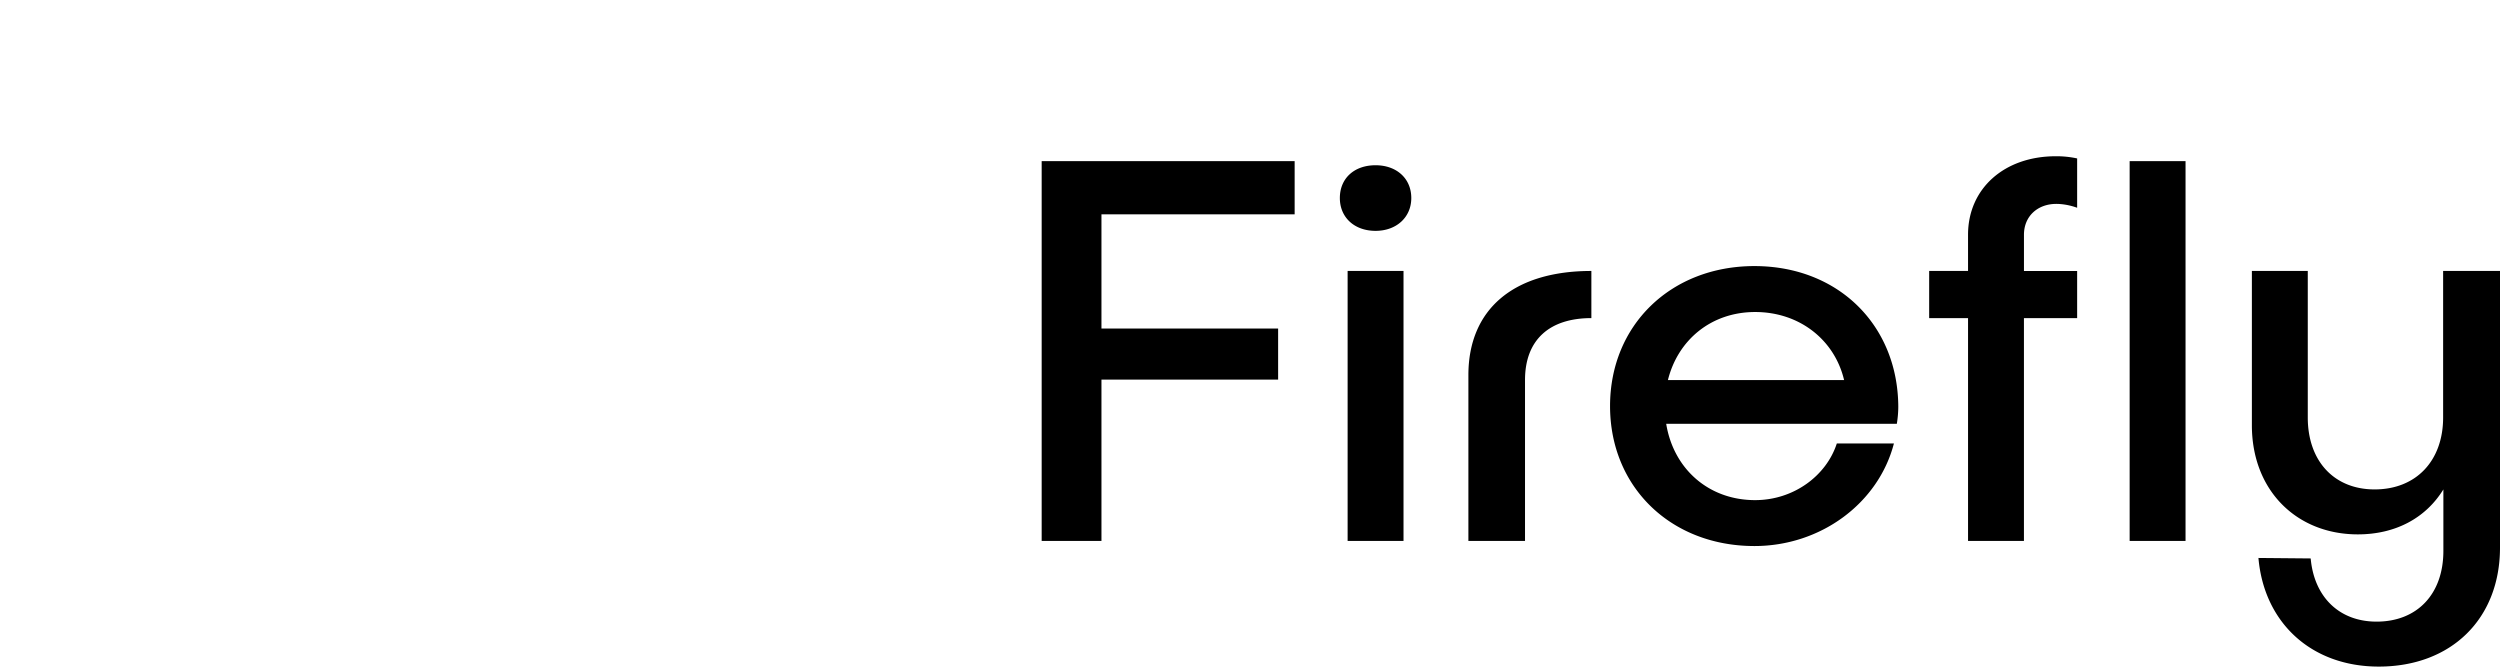 <svg fill="none" height="100%" viewBox="0 0 120 32" width="100%">
<title>Firefly</title>
<path d="M62.143 10.288V7.733H50v18.232h2.87V18.22h8.48v-2.45h-8.48v-5.482h9.273Zm5.599-.782c0-.945-.712-1.574-1.715-1.574-1.026 0-1.714.63-1.714 1.574 0 .922.688 1.575 1.714 1.575 1.004 0 1.715-.653 1.715-1.575Zm-3.056 3.5v12.96h2.683v-12.96h-2.683Zm8.515 12.96v-7.723c0-1.948 1.19-2.974 3.185-2.974v-2.263c-3.745 0-5.903 1.843-5.903 5.004v7.955h2.718Zm17.917-6.451c-.023-3.92-2.893-6.743-6.905-6.743-4.001 0-6.93 2.823-6.93 6.72 0 3.895 2.929 6.718 6.93 6.718 3.184 0 5.949-2.053 6.695-4.922h-2.741c-.502 1.551-2.076 2.718-3.92 2.718-2.239 0-3.919-1.505-4.269-3.663h11.07c.047-.28.07-.572.07-.828Zm-6.87-4.538c2.134 0 3.814 1.341 4.269 3.266H80.06c.478-1.924 2.076-3.266 4.188-3.266ZM98.7 9.787c.292 0 .653.058 1.003.186V7.605a4.647 4.647 0 0 0-1.026-.105c-2.473 0-4.211 1.551-4.211 3.768v1.738H92.6v2.263h1.866v10.696h2.683V15.27h2.554v-2.263H97.15v-1.738c0-.899.665-1.482 1.551-1.482Zm3.523-2.054v18.232h2.683V7.733h-2.683Zm15.047 5.273v7.034c0 2.076-1.294 3.452-3.289 3.452-1.948 0-3.208-1.364-3.208-3.452v-7.034h-2.683v7.407c0 3.138 2.158 5.237 5.086 5.237 1.82 0 3.266-.793 4.106-2.158v2.951c0 2.077-1.26 3.395-3.208 3.395-1.796 0-2.998-1.19-3.161-3.033l-2.508-.023c.269 3.103 2.532 5.214 5.774 5.214 3.476 0 5.821-2.286 5.821-5.716V13.006h-2.73Z" fill="currentColor"></path>
<path d="M42.665 10.146a1.022 1.022 0 0 0-1.019-.996H26.88a5.64 5.64 0 0 0-5.546-4.586 5.64 5.64 0 0 0-5.547 4.586H1.02c-.557 0-1.007.439-1.019.996 0 .142-.047 3.46 2.809 6.376.972.995 2.157 1.813 3.543 2.453-.853 2.24-1.09 4.681-.734 7.3.059.416.367.747.77.842.107.024 2.536.605 5.7 0 1.103-.213 2.37-.58 3.686-1.232.984 2.607 2.714 4.657 5.05 5.985.153.094.33.13.509.13.178 0 .343-.047.51-.13 2.334-1.328 4.064-3.378 5.048-5.985a14.458 14.458 0 0 0 3.686 1.232c1.078.202 2.074.273 2.915.273 1.636 0 2.714-.261 2.785-.273.403-.095.712-.438.77-.841.368-2.62.12-5.06-.734-7.3 1.387-.64 2.56-1.47 3.544-2.454 2.856-2.915 2.808-6.246 2.808-6.376ZM21.333 6.59a3.586 3.586 0 0 1 3.496 2.774 6.15 6.15 0 0 0-3.496 2.512 6.188 6.188 0 0 0-3.496-2.512 3.586 3.586 0 0 1 3.496-2.774Zm-17.03 8.545c-1.423-1.434-1.956-2.974-2.146-3.946H12.93c-2.003 1.35-3.615 2.868-4.812 4.527-.332.462-.64.936-.912 1.422-1.138-.545-2.11-1.22-2.904-2.003Zm7.49 9.967c-1.826.356-3.378.261-4.232.154-.177-1.979.06-3.84.7-5.546 1.896.604 4.1.936 6.577 1.02a16.6 16.6 0 0 0 .356 3.187 12.722 12.722 0 0 1-3.402 1.185Zm9.54 4.694c-1.766-1.15-3.034-2.821-3.757-4.966a15.624 15.624 0 0 0 3.757-3.674 15.624 15.624 0 0 0 3.757 3.674c-.723 2.145-1.991 3.816-3.757 4.966Zm5.44-11.081c-.285 0-.558.118-.759.331a1.05 1.05 0 0 0-.26.782c0 .012.118 1.245-.143 2.88-1.292-1.019-2.441-2.31-3.413-3.899a1.03 1.03 0 0 0-.865-.486.99.99 0 0 0-.865.486c-.972 1.576-2.122 2.88-3.414 3.9-.26-1.648-.142-2.869-.142-2.88a1.004 1.004 0 0 0-.26-.783 1.023 1.023 0 0 0-.76-.331c-2.57 0-4.835-.285-6.743-.854.19-.332.403-.652.629-.96 1.564-2.157 3.946-4.065 7.087-5.665 1.955.308 3.449 1.991 3.449 4.006 0 .557.462 1.02 1.019 1.02.569 0 1.019-.451 1.019-1.02a4.057 4.057 0 0 1 3.449-4.006c3.14 1.6 5.523 3.496 7.087 5.665.225.32.438.64.628.96-1.908.557-4.172.854-6.743.854Zm8.331 6.541a13.66 13.66 0 0 1-4.23-.154 12.286 12.286 0 0 1-3.414-1.197c.273-1.268.355-2.405.355-3.188 2.49-.07 4.682-.414 6.578-1.019.652 1.719.889 3.58.711 5.558Zm.344-8.13a13.1 13.1 0 0 0-.913-1.422c-1.197-1.659-2.808-3.176-4.811-4.527h10.773a7.85 7.85 0 0 1-2.145 3.947c-.783.793-1.755 1.469-2.904 2.002ZM16.52 1.494c-.284-.474-.119-1.078.38-1.363A1.046 1.046 0 0 1 18.298.5l.924 1.564c.285.474.119 1.079-.38 1.363a.99.99 0 0 1-.509.13c-.355 0-.699-.177-.889-.497l-.924-1.565Zm6.933.57.924-1.565c.285-.474.901-.64 1.399-.368a.997.997 0 0 1 .38 1.363l-.925 1.565c-.19.32-.534.497-.889.497-.178 0-.344-.047-.51-.13a.977.977 0 0 1-.379-1.363Z" fill="url(#logo-gradient)"></path>
<defs>
<radialgradient cx="0" cy="0" gradienttransform="matrix(0 -39.592 27.554 0 20.564 34.073)" gradientunits="userSpaceOnUse" id="logo-gradient" r="1"><stop stop-color="#33FDD8"></stop><stop offset=".615" stop-color="#7A4AFF"></stop><stop offset="1" stop-color="#45108A"></stop></radialgradient>
</defs>
</svg>